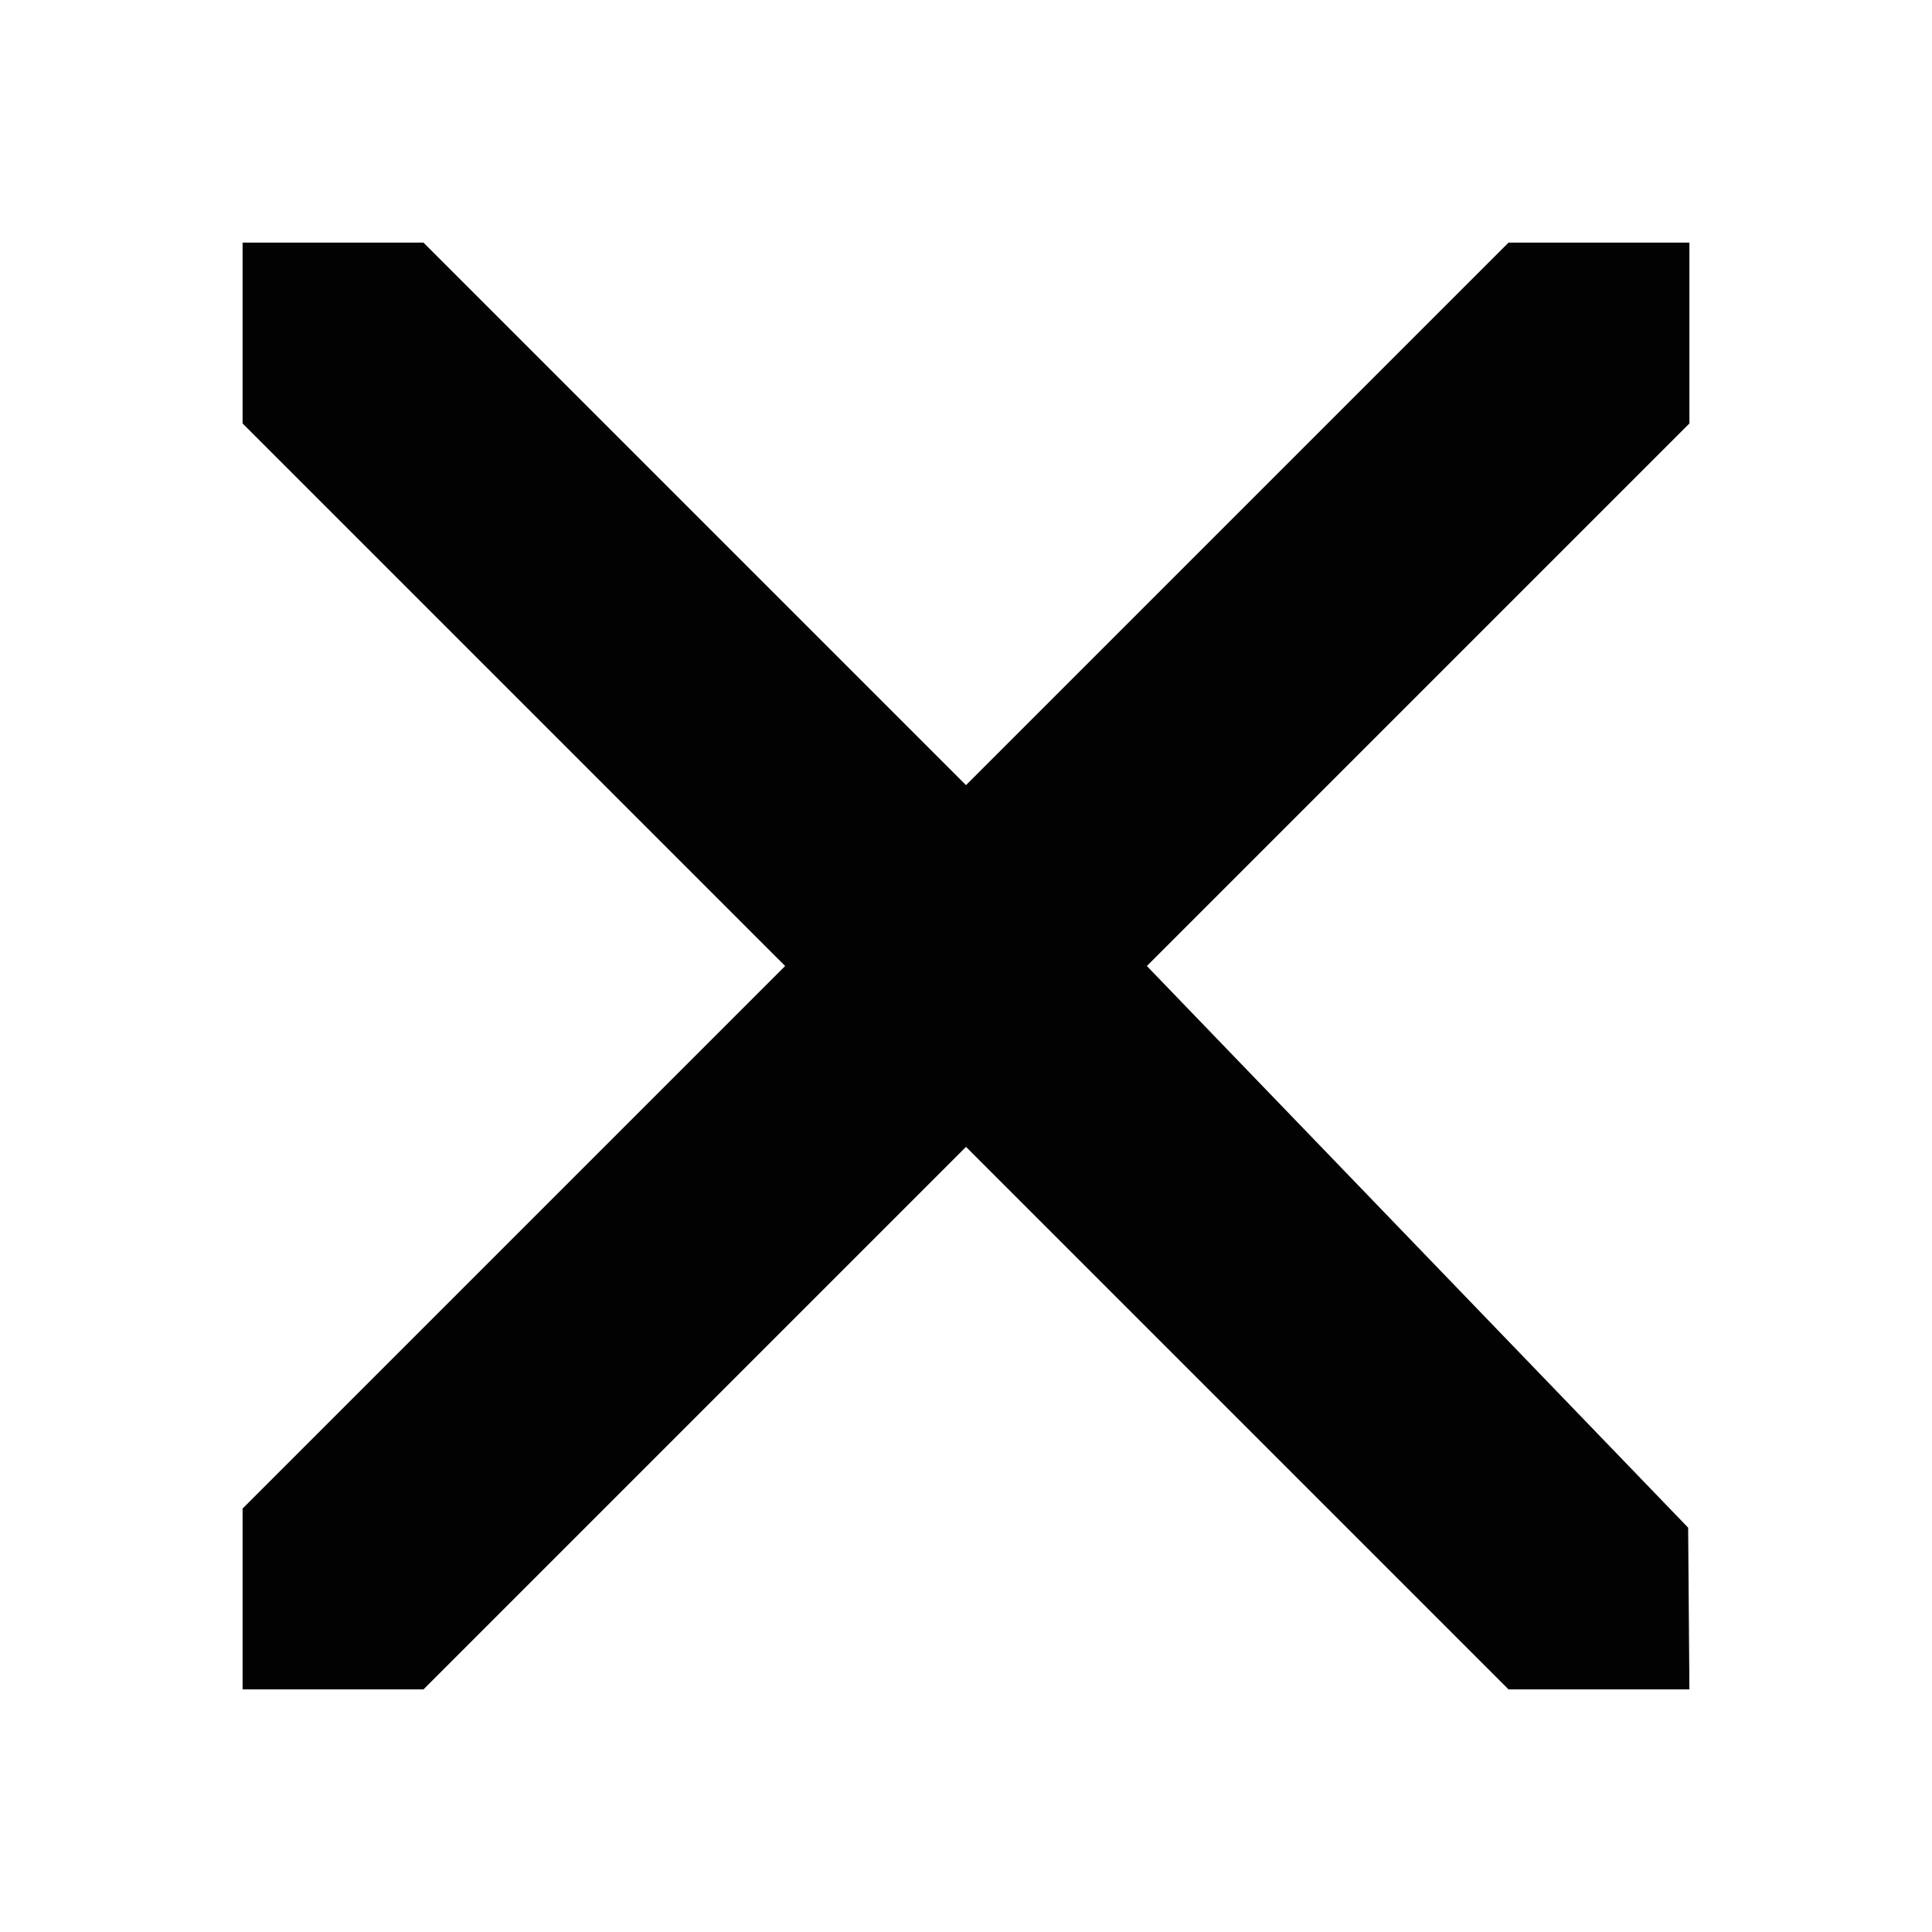 <?xml version="1.0" standalone="no"?><!DOCTYPE svg PUBLIC "-//W3C//DTD SVG 1.1//EN" "http://www.w3.org/Graphics/SVG/1.1/DTD/svg11.dtd"><svg t="1678777283748" class="icon" viewBox="0 0 1024 1024" version="1.1" xmlns="http://www.w3.org/2000/svg" p-id="4613" xmlns:xlink="http://www.w3.org/1999/xlink" width="200" height="200"><path d="M895.424 224.433 607.855 512l286.901 297.699 0.666 85.723-95.856 0L512 607.856 224.433 895.424l-95.856 0 0-95.856 287.567-287.567L128.576 224.433l0-95.856 95.856 0 287.567 287.567 287.567-287.567 95.856 0L895.424 224.433z" fill="#020202" p-id="4614"></path></svg>